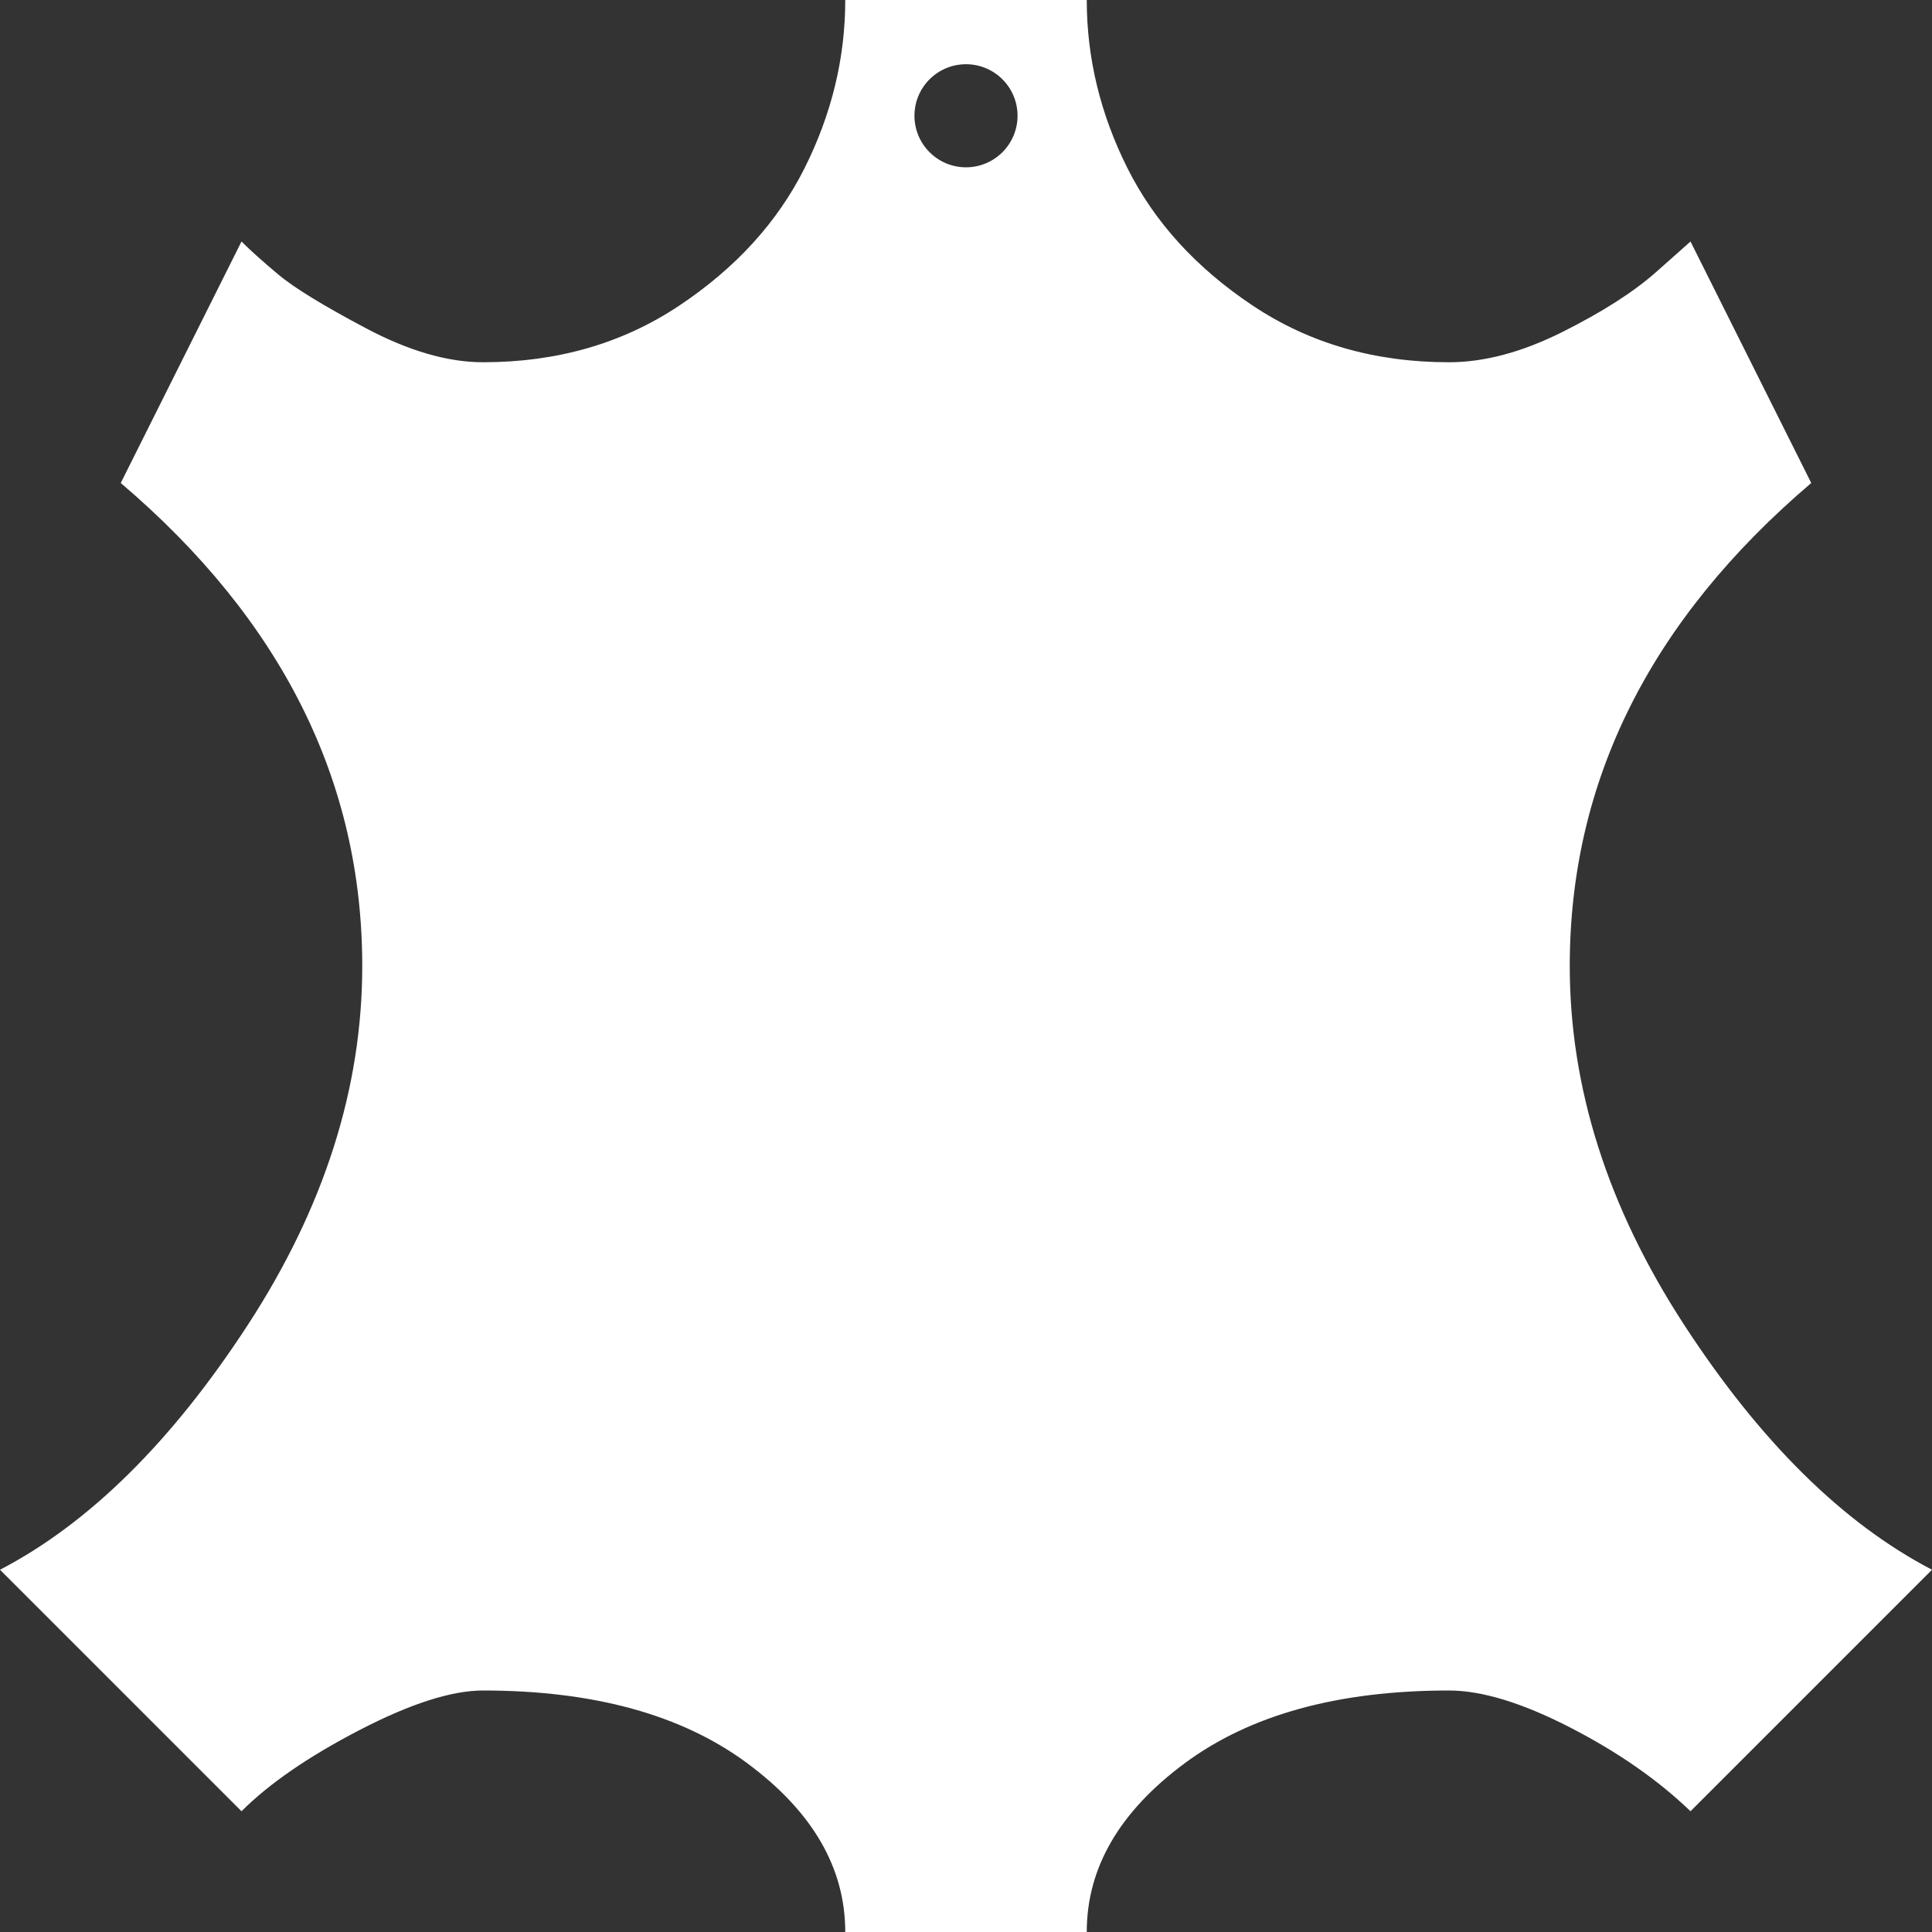 <?xml version="1.0" encoding="UTF-8" standalone="no"?><!DOCTYPE svg PUBLIC "-//W3C//DTD SVG 1.1//EN" "http://www.w3.org/Graphics/SVG/1.1/DTD/svg11.dtd"><svg width="100%" height="100%" viewBox="0 0 50 50" version="1.1" xmlns="http://www.w3.org/2000/svg" xmlns:xlink="http://www.w3.org/1999/xlink" xml:space="preserve" xmlns:serif="http://www.serif.com/" style="fill-rule:evenodd;clip-rule:evenodd;stroke-linejoin:round;stroke-miterlimit:2;"><rect x="0" y="0" width="50" height="50" fill="#333333" stroke="none"/><path d="M37.5,43.75c-2.865,0 -5.143,0.627 -6.836,1.88c-1.693,1.253 -2.539,2.71 -2.539,4.37l-6.25,0c-0,-1.66 -0.846,-3.117 -2.539,-4.37c-1.693,-1.253 -3.971,-1.88 -6.836,-1.88c-0.814,0 -1.88,0.342 -3.198,1.025c-1.319,0.684 -2.336,1.384 -3.052,2.1l-6.25,-6.25c2.311,-1.204 4.451,-3.32 6.421,-6.348c1.969,-3.027 2.954,-6.119 2.954,-9.277c-0,-4.785 -2.083,-8.952 -6.25,-12.5l3.125,-6.25c0.228,0.228 0.545,0.513 0.952,0.854c0.407,0.342 1.164,0.806 2.271,1.392c1.106,0.586 2.116,0.879 3.027,0.879c1.921,0 3.613,-0.488 5.078,-1.465c1.465,-0.976 2.547,-2.165 3.247,-3.564c0.7,-1.4 1.05,-2.849 1.05,-4.346l6.25,0c0,1.497 0.35,2.946 1.05,4.346c0.7,1.399 1.782,2.588 3.247,3.564c1.465,0.977 3.157,1.465 5.078,1.465c0.911,0 1.888,-0.26 2.93,-0.781c1.041,-0.521 1.855,-1.042 2.441,-1.563l0.879,-0.781l3.125,6.25c-4.167,3.548 -6.25,7.715 -6.25,12.5c-0,3.158 0.985,6.25 2.954,9.277c1.97,3.028 4.11,5.144 6.421,6.348l-6.25,6.25c-0.846,-0.814 -1.888,-1.538 -3.125,-2.173c-1.237,-0.635 -2.279,-0.952 -3.125,-0.952Zm-12.5,-42.088c0.736,-0 1.334,0.597 1.334,1.334c0,0.736 -0.598,1.334 -1.334,1.334c-0.736,0 -1.334,-0.598 -1.334,-1.334c-0,-0.737 0.598,-1.334 1.334,-1.334Z" style="fill:#fff;"/></svg>